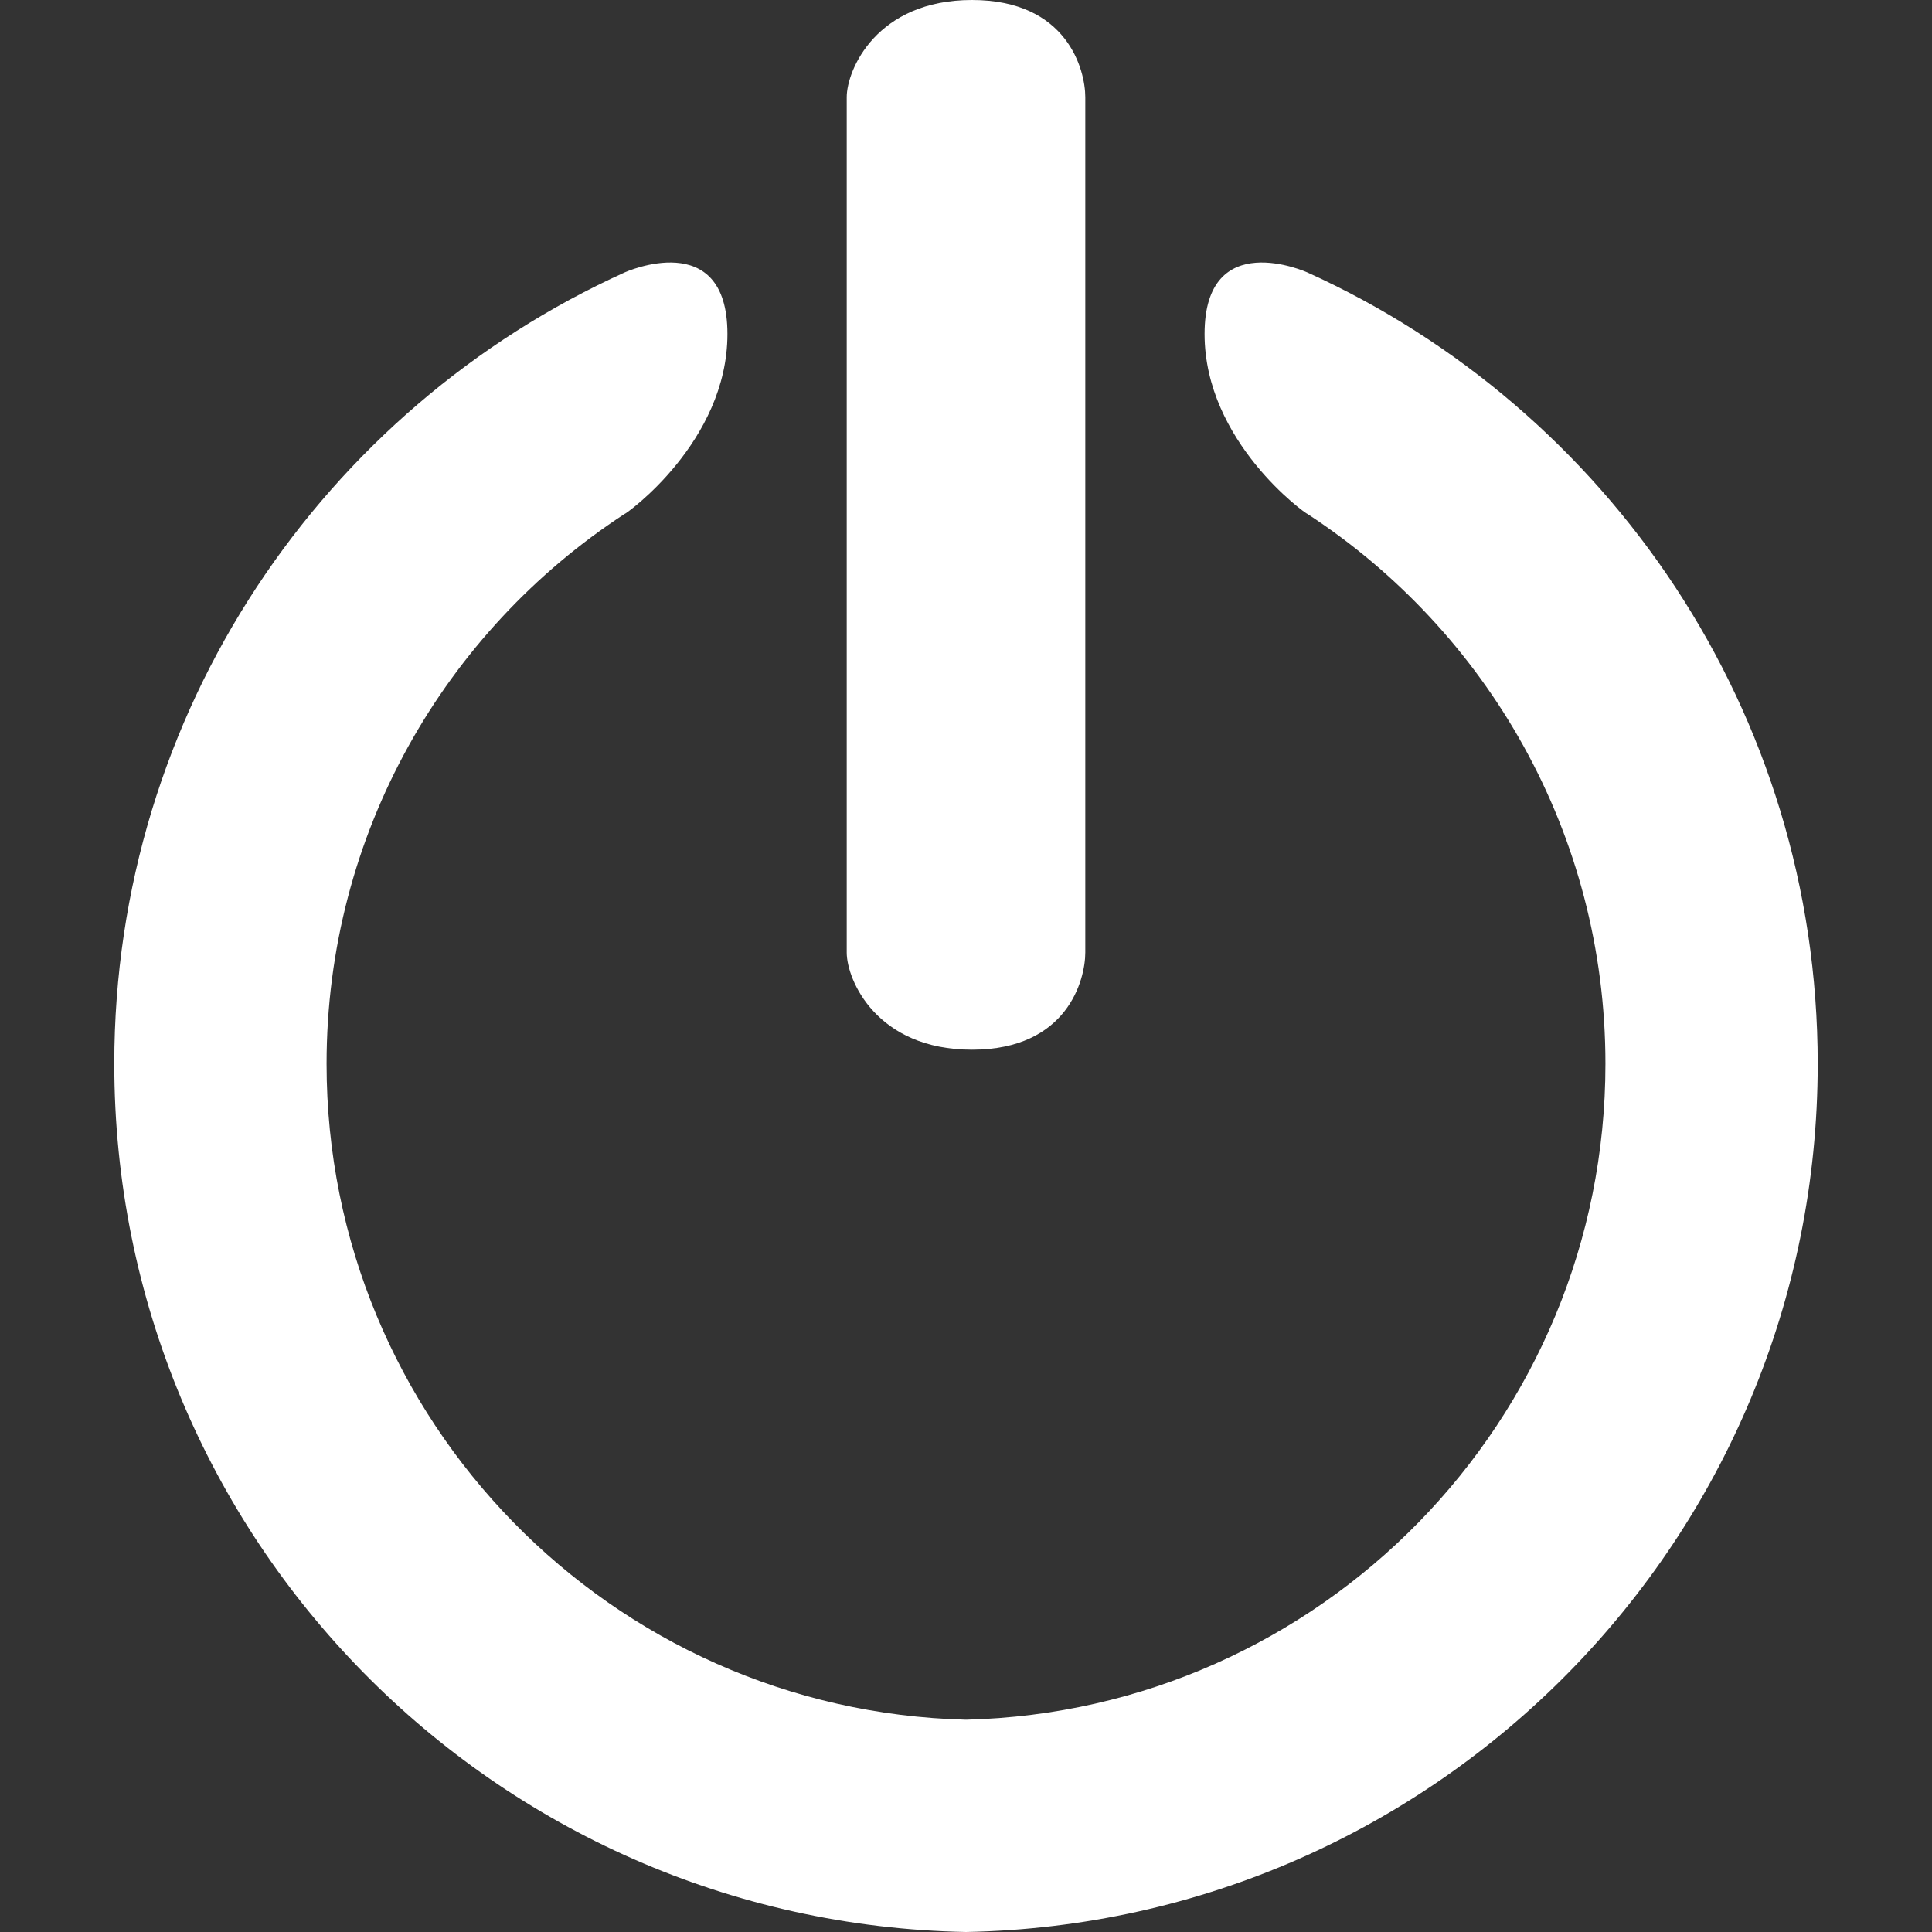 <?xml version="1.0"?>
<svg xmlns="http://www.w3.org/2000/svg" xmlns:xlink="http://www.w3.org/1999/xlink" version="1.1" id="Capa_1" x="0px" y="0px" viewBox="0 0 529.286 529.286" style="enable-background:new 0 0 529.286 529.286;" xml:space="preserve" width="512px" height="512px"><rect x="0" y="0" width="529.286" height="529.286" fill="#333333" stroke="none"/><g><g>
	<g>
		<g>
			<path d="M358.099,74.604c0,0-28.097-12.644-28.097,16.896s27.837,49.363,28.19,49.3c49.147,32.081,81.629,87.559,81.629,150.629     c0,97.746-78.016,177.269-175.177,179.7c-97.161-2.431-175.177-81.954-175.177-179.7c0-63.071,32.483-118.547,81.629-150.629     c0.353,0.063,28.189-19.761,28.189-49.3s-28.097-16.896-28.097-16.896C88.7,111.958,31.31,194.983,31.31,291.429     c0,129.865,104.053,235.413,233.334,237.857c129.281-2.445,233.332-107.992,233.332-237.857     C497.977,194.983,440.587,111.958,358.099,74.604z" data-original="#000000" class="active-path" data-old_color="#000000" fill="#FFFFFF"/>
			<path d="M266.278,0c-26.143,0-34.312,19.141-34.312,26.627v117.159v117.159c0,7.487,8.17,26.627,34.312,26.627     c26.143,0,31.045-19.141,31.045-26.627V143.786V26.627C297.322,19.14,292.421,0,266.278,0z" data-original="#000000" class="active-path" data-old_color="#000000" fill="#FFFFFF"/>
		</g>
	</g>
	<g>
	</g>
	<g>
	</g>
	<g>
	</g>
	<g>
	</g>
	<g>
	</g>
	<g>
	</g>
	<g>
	</g>
	<g>
	</g>
	<g>
	</g>
	<g>
	</g>
	<g>
	</g>
	<g>
	</g>
	<g>
	</g>
	<g>
	</g>
	<g>
	</g>
</g></g> </svg>
